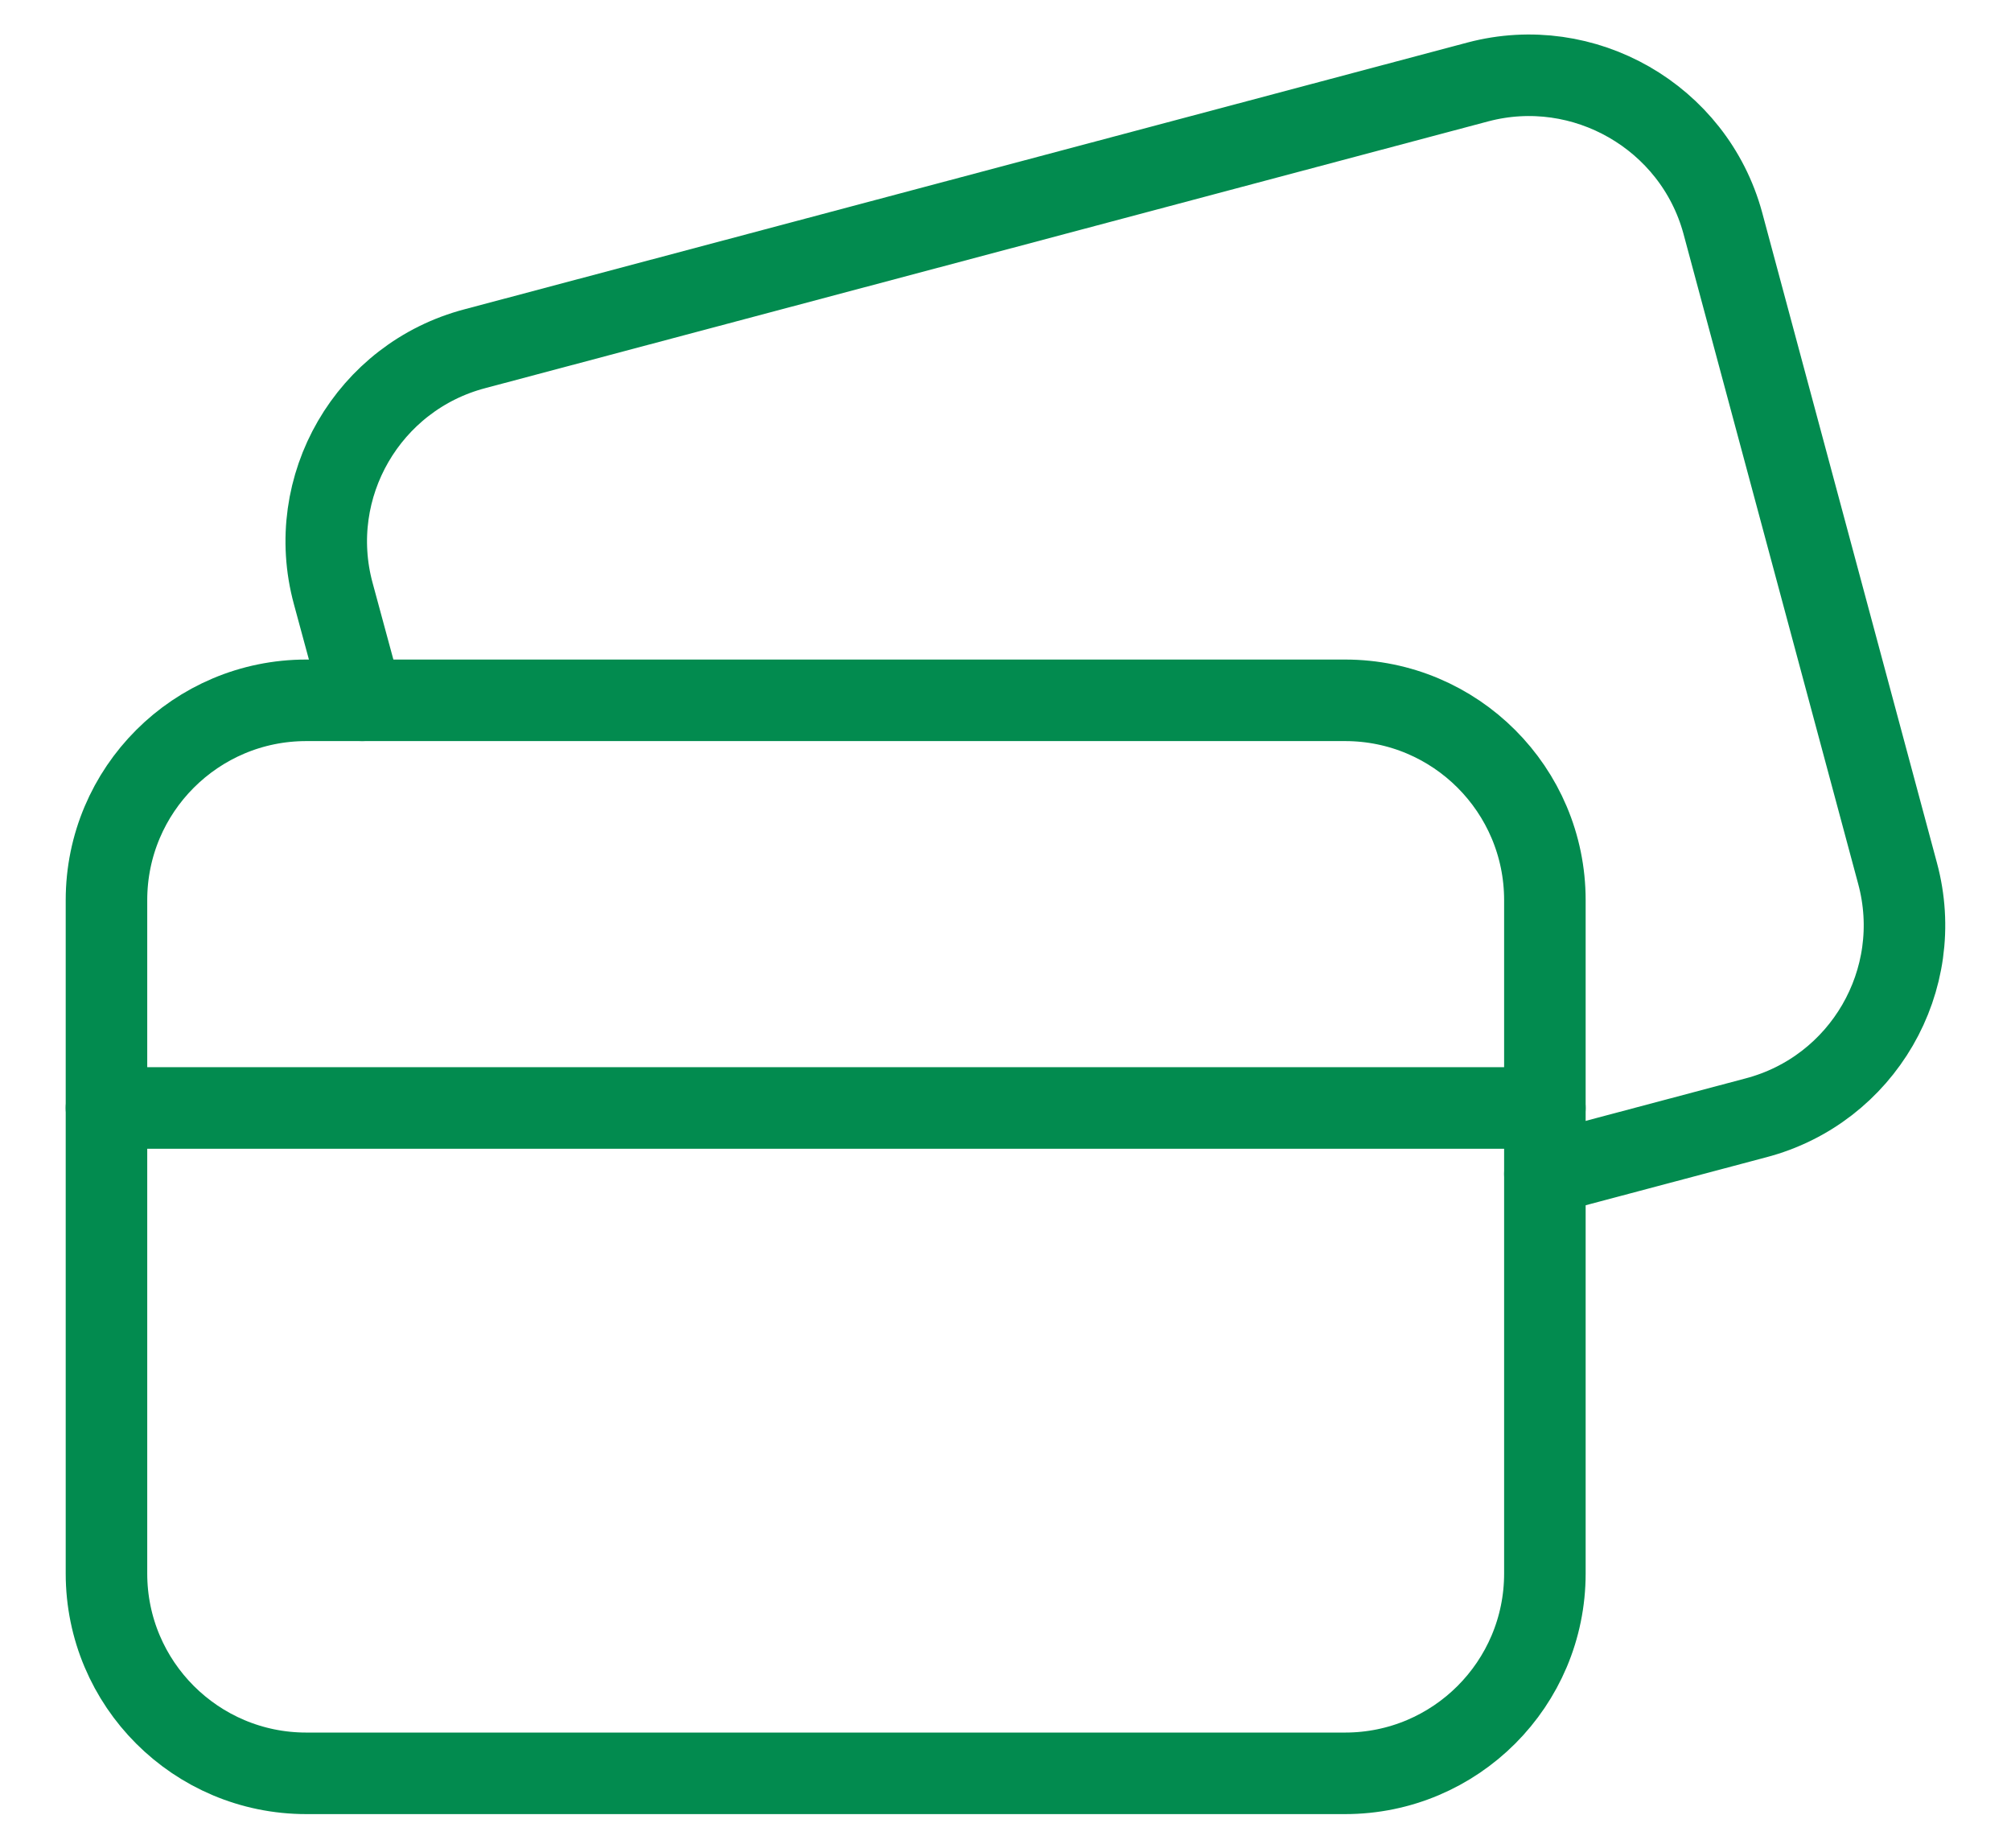 <?xml version="1.0" encoding="UTF-8"?> <svg xmlns="http://www.w3.org/2000/svg" width="37" height="34" viewBox="0 0 37 34" fill="none"><path d="M6.664 12.883L6.131 10.917C5.598 8.95 6.775 6.929 8.741 6.414L27.193 1.507C29.141 0.992 31.163 2.15 31.696 4.098L34.912 16.063C35.445 18.029 34.269 20.051 32.302 20.565L28.424 21.595" stroke="#028B4F" stroke-width="1.5" stroke-linecap="round" stroke-linejoin="round"></path><path d="M5.635 32.622H24.748C26.778 32.622 28.424 30.976 28.424 28.946L28.424 16.559C28.424 14.529 26.778 12.883 24.748 12.883L5.635 12.883C3.605 12.883 1.959 14.529 1.959 16.559L1.959 28.946C1.959 30.976 3.605 32.622 5.635 32.622Z" stroke="#028B4F" stroke-width="1.5" stroke-linecap="round" stroke-linejoin="round"></path><path d="M1.959 20.382H28.424" stroke="#028B4F" stroke-width="1.5" stroke-linecap="round" stroke-linejoin="round"></path></svg> 